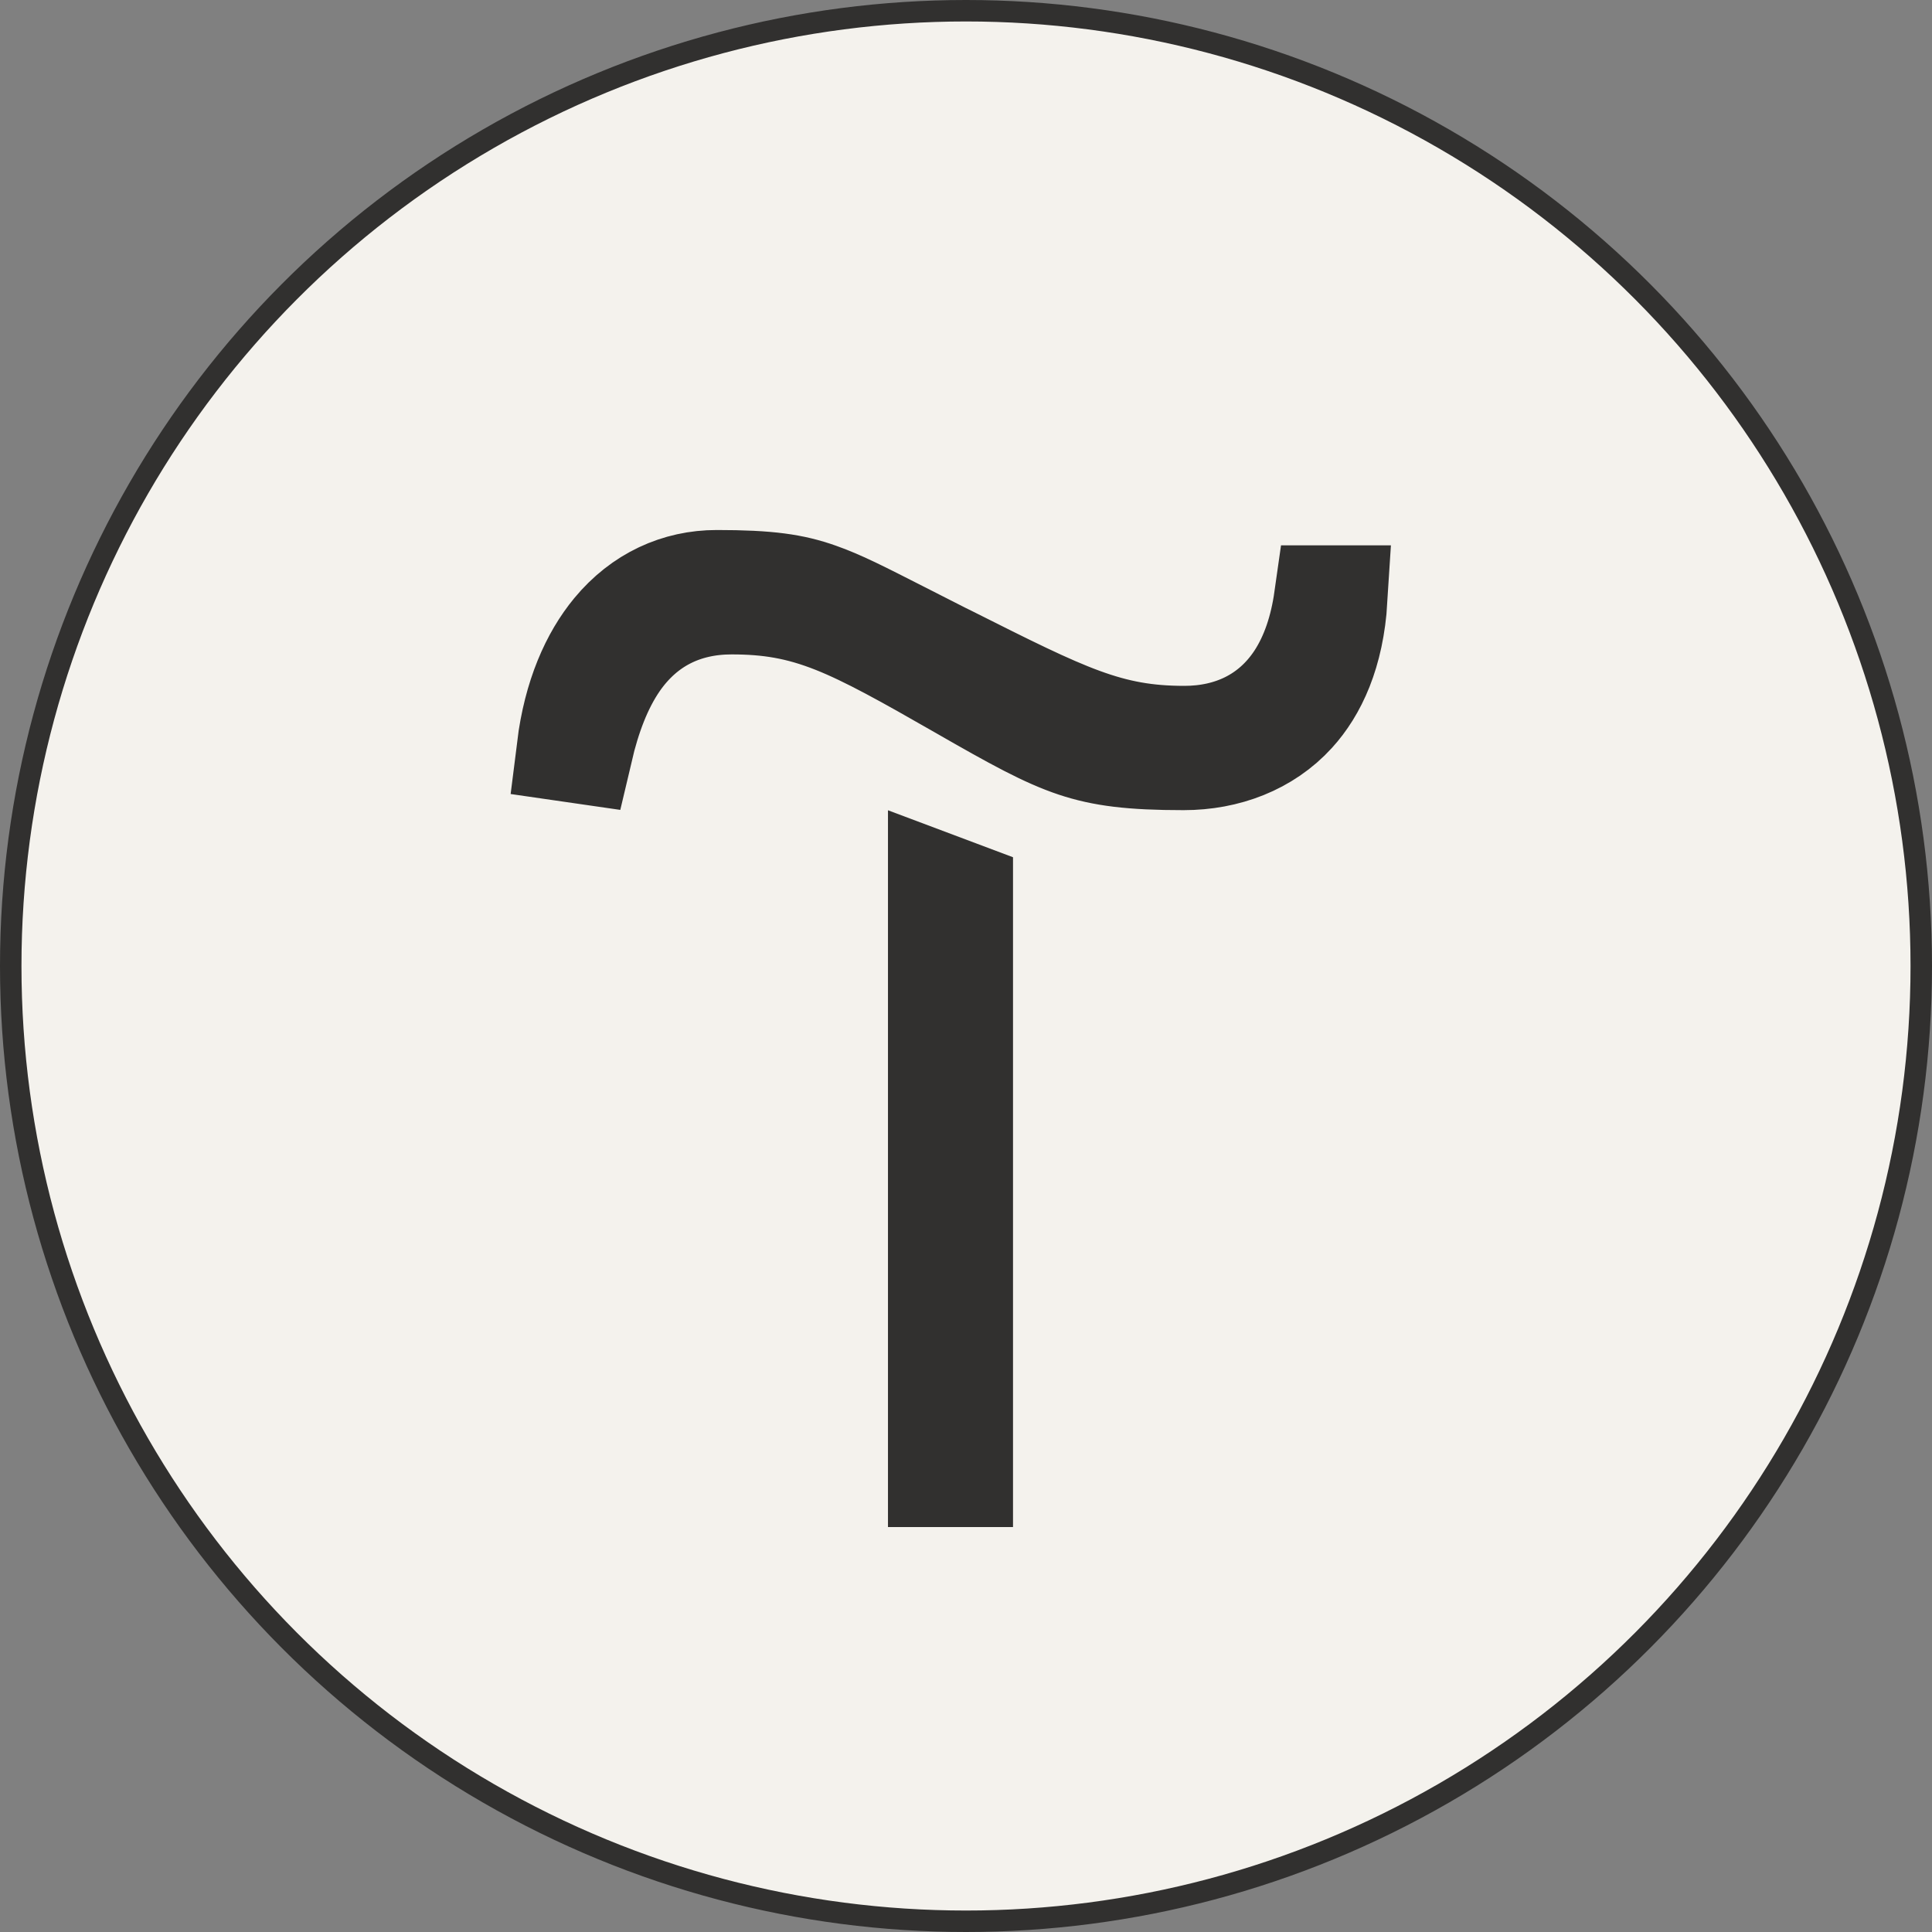 <?xml version="1.0" encoding="UTF-8"?> <svg xmlns="http://www.w3.org/2000/svg" width="18" height="18" viewBox="0 0 18 18" fill="none"><rect x="0" y="0" width="18" height="18" fill="#808080" stroke="none"/><circle cx="9" cy="9" r="8.9" fill="#F4F2ED" stroke="#31302F" stroke-width="0.2"></circle><path d="M12.104 6.338C12.246 6.122 12.329 5.863 12.369 5.581H12.427C12.396 6.083 12.235 6.417 12.04 6.631C11.787 6.909 11.421 7.048 11.027 7.048C10.54 7.048 10.275 7.013 10.022 6.929C9.753 6.839 9.472 6.685 8.955 6.388L8.955 6.388C8.456 6.102 8.096 5.9 7.783 5.776C7.445 5.642 7.162 5.597 6.816 5.597C6.369 5.597 5.994 5.78 5.733 6.158C5.578 6.384 5.472 6.665 5.397 6.985L5.314 6.973C5.374 6.489 5.536 6.133 5.736 5.891C5.987 5.588 6.319 5.438 6.678 5.438C7.162 5.438 7.388 5.473 7.62 5.555C7.82 5.625 8.024 5.73 8.368 5.905C8.486 5.965 8.619 6.033 8.775 6.112L8.83 6.139C9.92 6.687 10.323 6.89 11.034 6.89C11.472 6.89 11.856 6.713 12.104 6.338ZM8.938 13.727H8.773V8.271L8.938 8.333V13.727Z" fill="#31302F" stroke="#31302F"></path></svg> 
